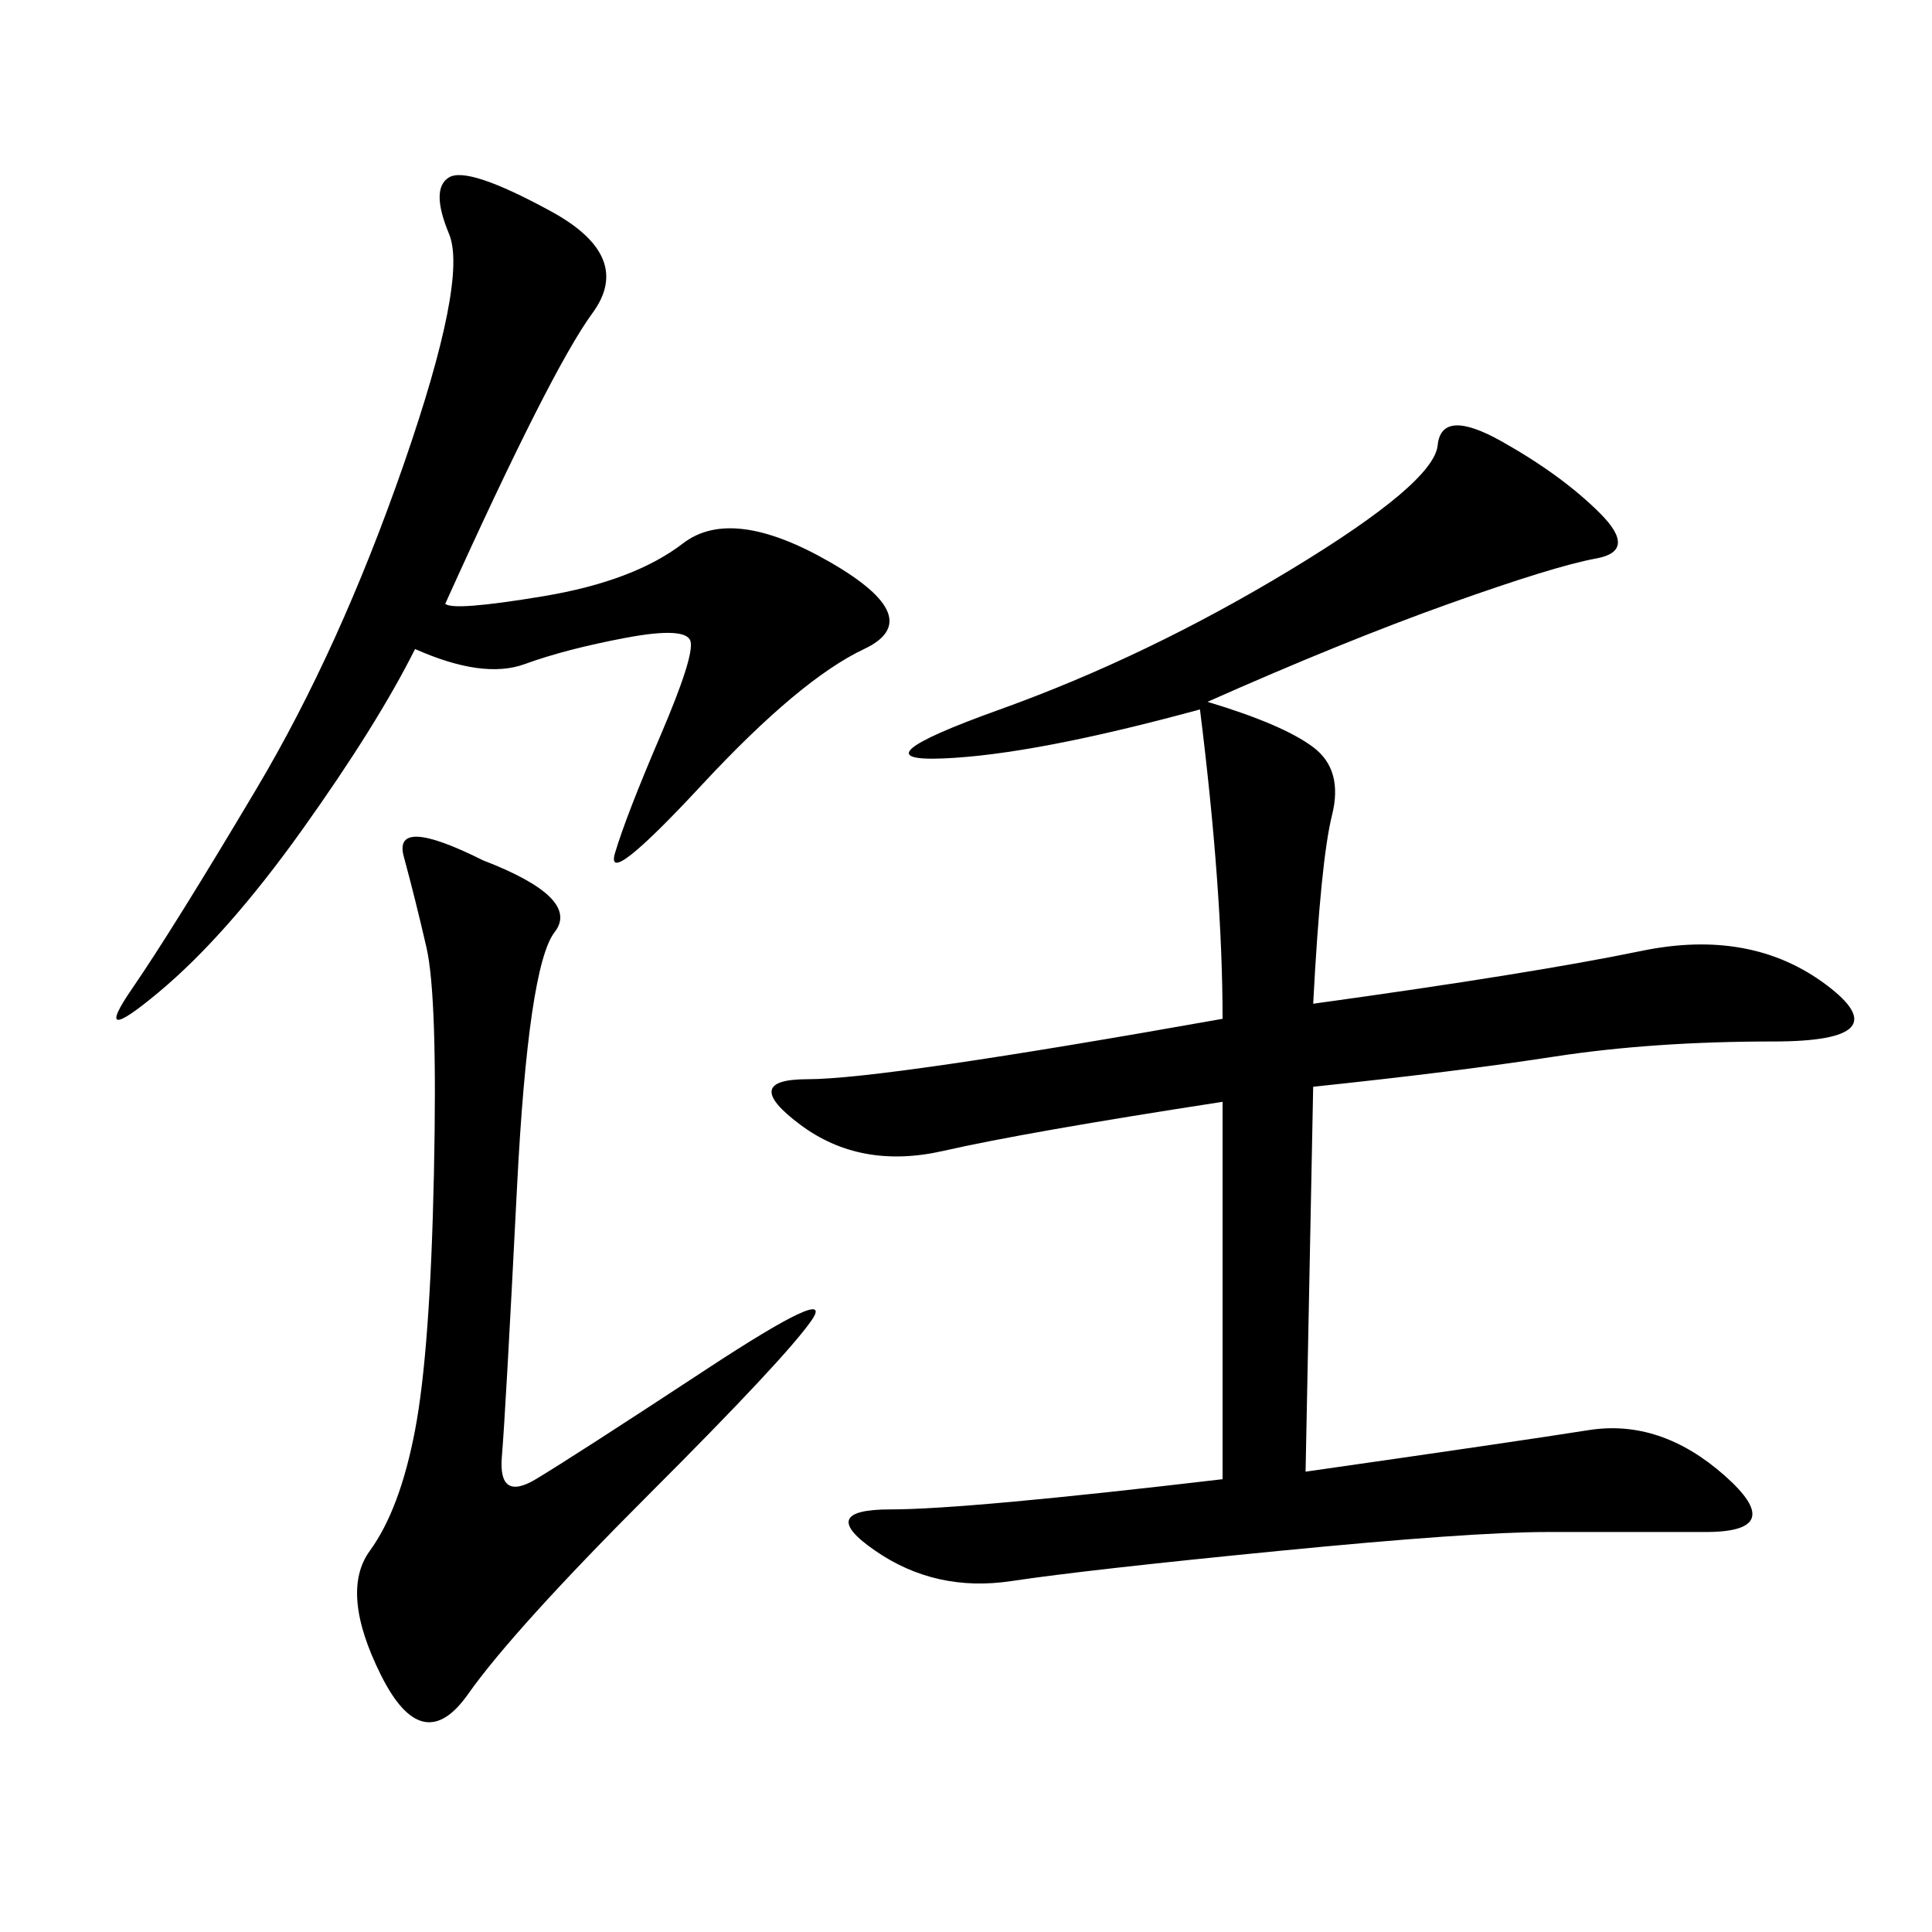 <svg xmlns="http://www.w3.org/2000/svg" xmlns:xlink="http://www.w3.org/1999/xlink" width="300" height="300"><path d="M187.50 108.98Q199.22 112.50 203.91 116.02Q208.59 119.53 206.84 126.56Q205.08 133.59 203.91 155.86L203.91 155.86Q237.89 151.17 254.88 147.66Q271.88 144.14 283.59 152.93Q295.31 161.72 275.39 161.72L275.39 161.72Q256.64 161.72 241.41 164.06Q226.17 166.41 203.91 168.75L203.91 168.75L202.73 228.52Q235.55 223.83 246.68 222.07Q257.81 220.31 267.77 229.10Q277.73 237.89 264.84 237.89L264.84 237.89L240.23 237.89Q228.52 237.89 198.63 240.82Q168.75 243.75 157.03 245.51Q145.31 247.27 135.94 240.82Q126.56 234.38 138.28 234.38L138.28 234.38Q150 234.38 189.84 229.69L189.84 229.69L189.84 171.09Q159.38 175.78 146.48 178.71Q133.59 181.64 124.22 174.61Q114.84 167.58 125.39 167.58L125.39 167.58Q137.11 167.58 189.84 158.20L189.84 158.20Q189.84 138.28 186.33 110.16L186.33 110.16Q160.55 117.19 146.48 117.77Q132.42 118.36 155.27 110.16Q178.13 101.95 200.39 88.48Q222.66 75 223.24 69.14Q223.83 63.28 233.20 68.55Q242.58 73.83 248.44 79.69Q254.30 85.55 247.85 86.72Q241.41 87.89 225 93.75Q208.59 99.61 187.50 108.98L187.50 108.98ZM69.14 93.75Q70.31 94.92 84.38 92.58Q98.44 90.23 106.05 84.38Q113.67 78.52 128.91 87.30Q144.14 96.09 134.18 100.78Q124.22 105.47 108.98 121.88Q93.75 138.28 95.51 132.42Q97.27 126.56 102.54 114.26Q107.81 101.95 107.23 99.61Q106.64 97.27 97.27 99.02Q87.89 100.78 81.45 103.13Q75 105.47 64.45 100.78L64.45 100.78Q58.59 112.50 46.88 128.91Q35.16 145.31 24.61 154.10Q14.06 162.89 20.51 153.52Q26.95 144.14 39.84 122.46Q52.73 100.78 62.70 72.07Q72.66 43.36 69.73 36.33Q66.80 29.30 69.73 27.54Q72.66 25.78 85.55 32.81Q98.44 39.84 91.99 48.63Q85.55 57.42 69.14 93.75L69.14 93.75ZM75 133.59Q90.23 139.45 86.13 144.73Q82.03 150 80.27 184.57Q78.52 219.14 77.93 226.17Q77.34 233.20 83.20 229.69Q89.06 226.17 109.57 212.70Q130.08 199.22 125.98 205.08Q121.88 210.94 100.78 232.03Q79.69 253.13 72.66 263.09Q65.63 273.05 59.18 260.16Q52.73 247.27 57.42 240.82Q62.11 234.38 64.45 222.07Q66.80 209.77 67.38 182.23Q67.97 154.69 66.21 147.07Q64.45 139.45 62.70 133.01Q60.94 126.56 75 133.59L75 133.59Z"/></svg>
